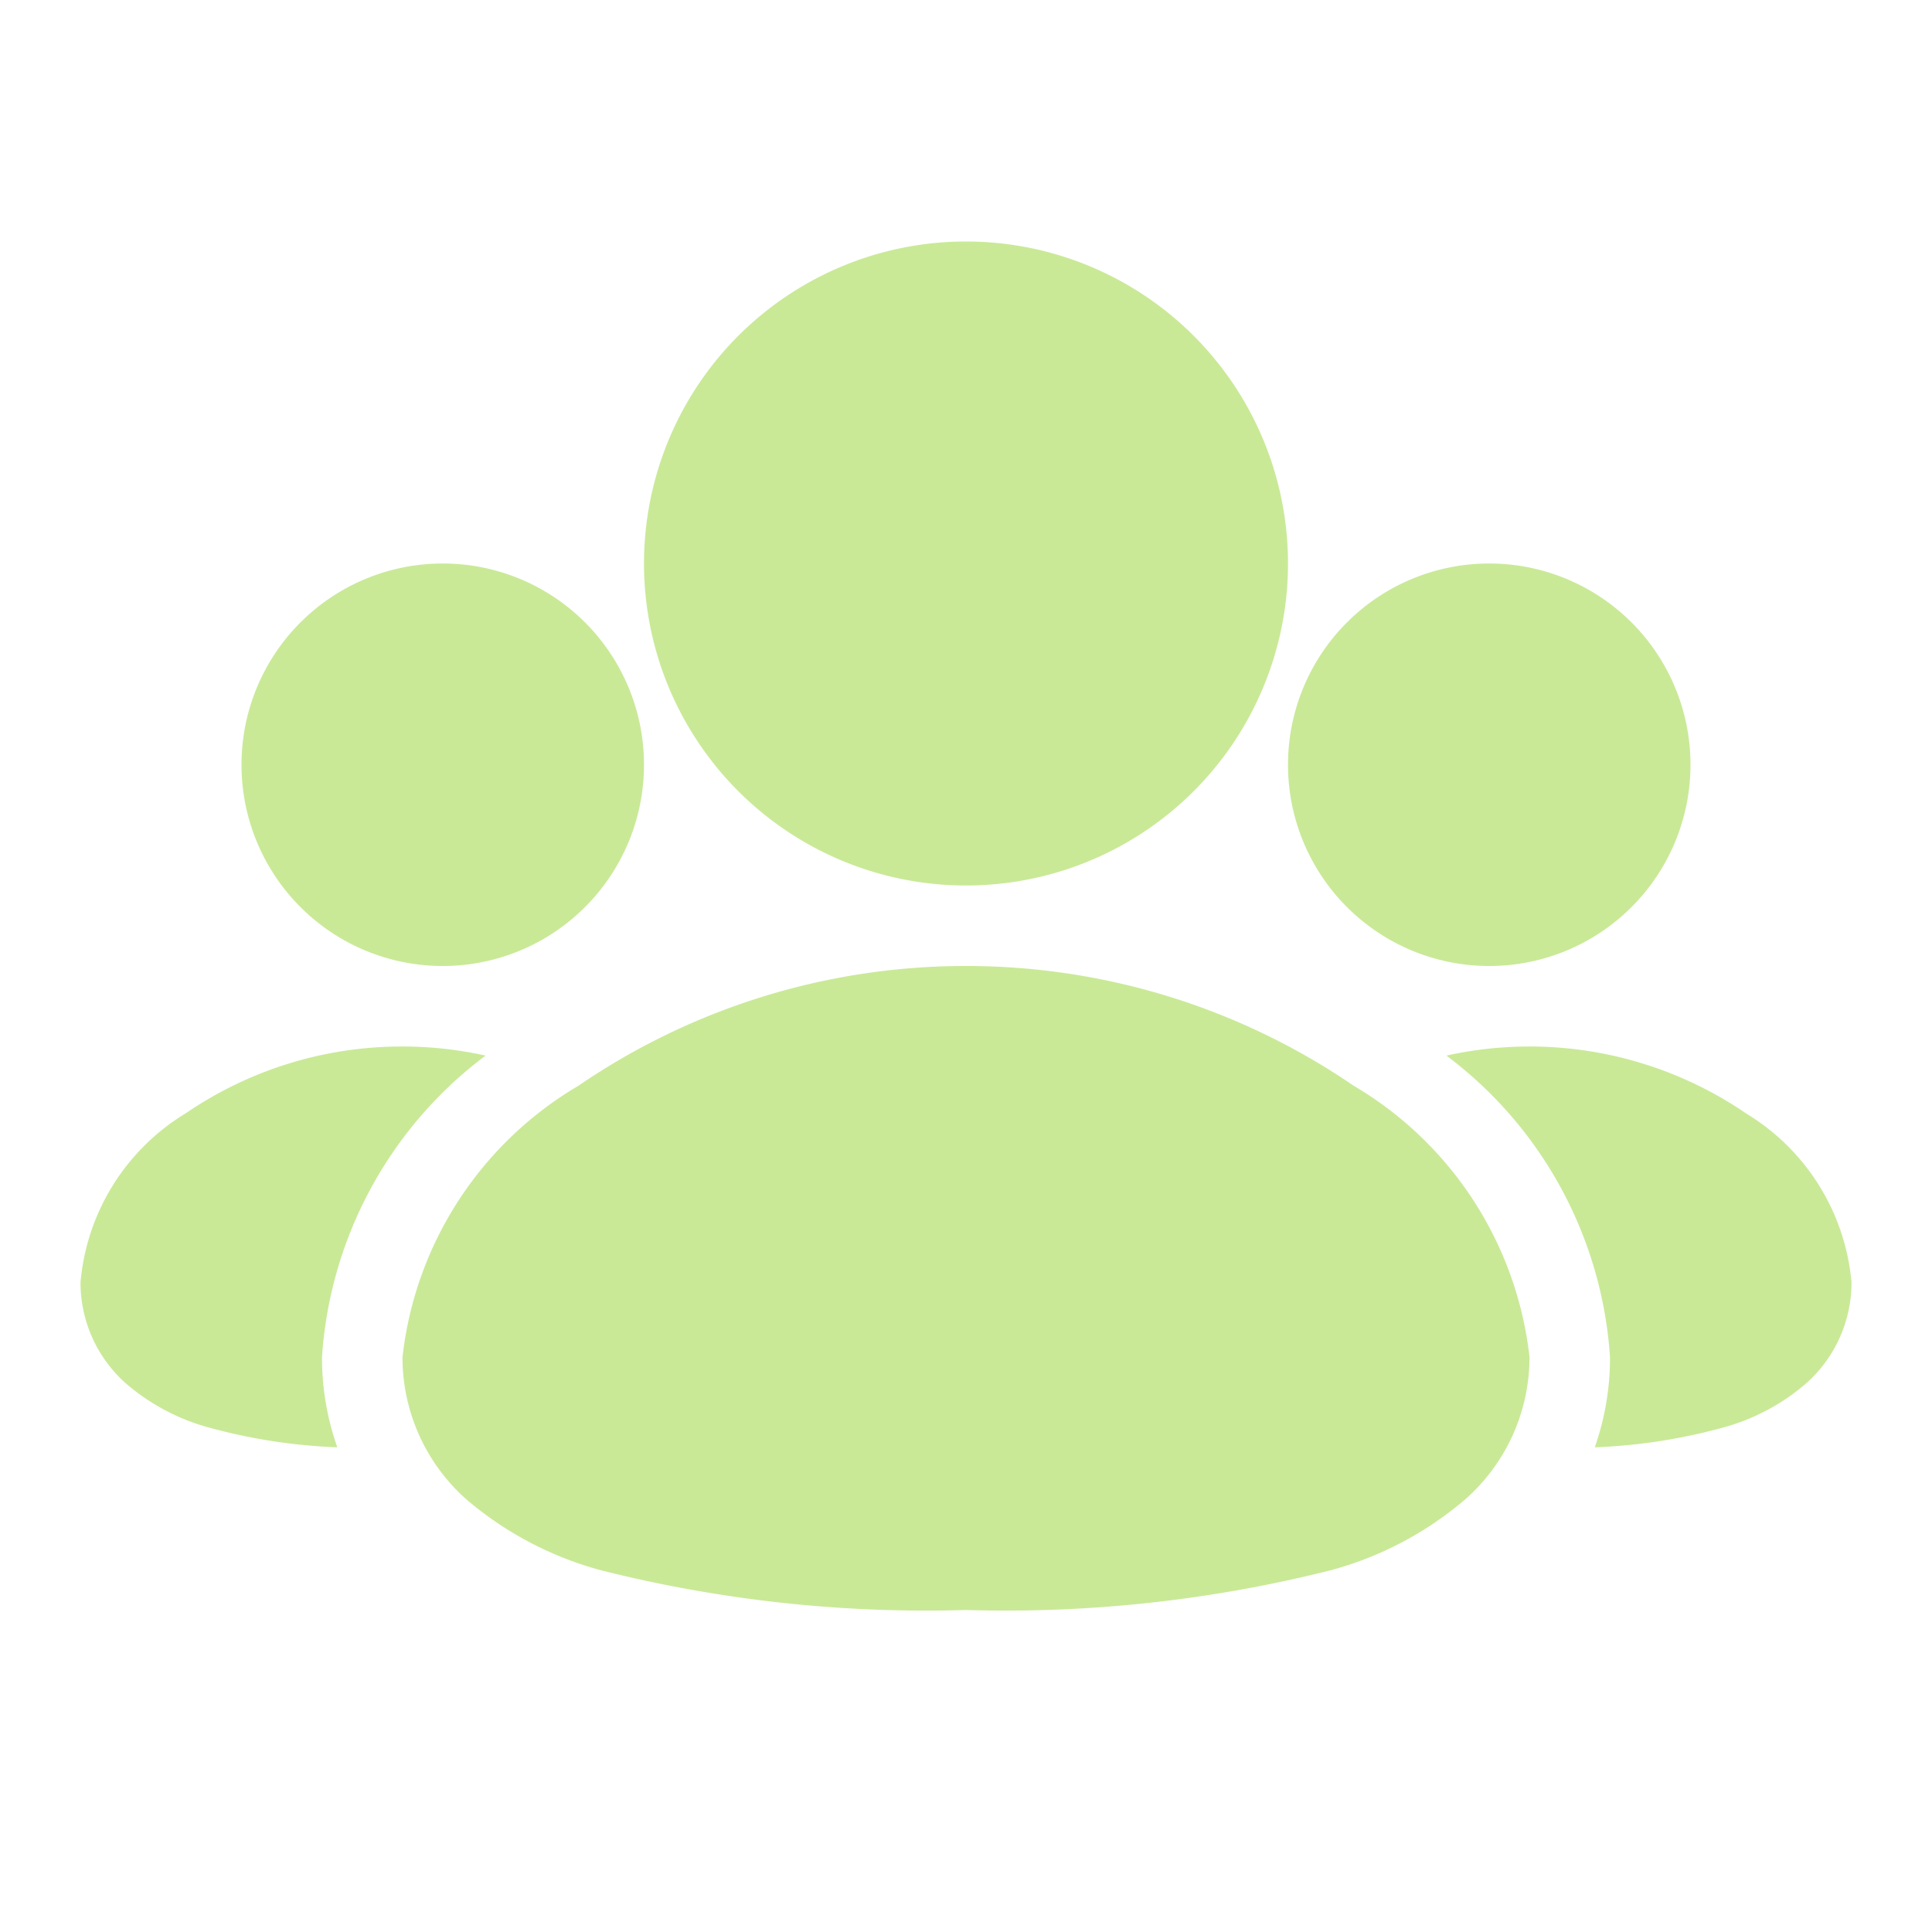 <svg id="ICON_Software_01" xmlns="http://www.w3.org/2000/svg" width="24" height="24" viewBox="0 0 24 24">
  <path id="Path_16582" data-name="Path 16582" d="M24,0V24H0V0ZM12.594,23.258l-.012,0-.071.035-.02,0-.014,0-.071-.036a.022.022,0,0,0-.024.006l0,.01-.017.428.005.02.01.013.1.074.015,0,.012,0,.1-.074.012-.016,0-.017-.017-.427a.022.022,0,0,0-.016-.018m.264-.113-.014,0-.184.093-.01.01,0,.011.018.43.005.012.008.008.2.092a.025.025,0,0,0,.029-.008l0-.014-.034-.614a.027.027,0,0,0-.02-.022m-.715,0a.023.023,0,0,0-.027.006l-.006.014-.034.614a.025.025,0,0,0,.017.024l.015,0,.2-.093.01-.008,0-.011.018-.43,0-.012-.01-.01Z" fill="none"/>
  <path id="Path_16583" data-name="Path 16583" d="M12,12a8.52,8.52,0,0,1,4.815,1.487A4.492,4.492,0,0,1,19,16.857a2.353,2.353,0,0,1-.8,1.77,4.279,4.279,0,0,1-1.672.88A16.524,16.524,0,0,1,12,20a16.524,16.524,0,0,1-4.532-.493,4.29,4.29,0,0,1-1.673-.88A2.355,2.355,0,0,1,5,16.858a4.492,4.492,0,0,1,2.185-3.37A8.513,8.513,0,0,1,12,12m7,1a4.763,4.763,0,0,1,2.693.833A2.735,2.735,0,0,1,23,15.929a1.676,1.676,0,0,1-.56,1.253,2.631,2.631,0,0,1-1.029.55,7.017,7.017,0,0,1-1.6.247A3.348,3.348,0,0,0,20,16.857a5.1,5.1,0,0,0-2.032-3.744A4.78,4.78,0,0,1,19,13M5,13a4.765,4.765,0,0,1,1.032.113A5.1,5.1,0,0,0,4,16.857a3.348,3.348,0,0,0,.19,1.122,7.025,7.025,0,0,1-1.6-.247,2.641,2.641,0,0,1-1.03-.55A1.677,1.677,0,0,1,1,15.93a2.734,2.734,0,0,1,1.307-2.1A4.756,4.756,0,0,1,5,13M18.5,7A2.5,2.5,0,1,1,16,9.5,2.5,2.5,0,0,1,18.5,7M5.5,7A2.5,2.5,0,1,1,3,9.5,2.5,2.5,0,0,1,5.5,7M12,3A4,4,0,1,1,8,7a4,4,0,0,1,4-4" fill="#c9e997"/>
</svg>
